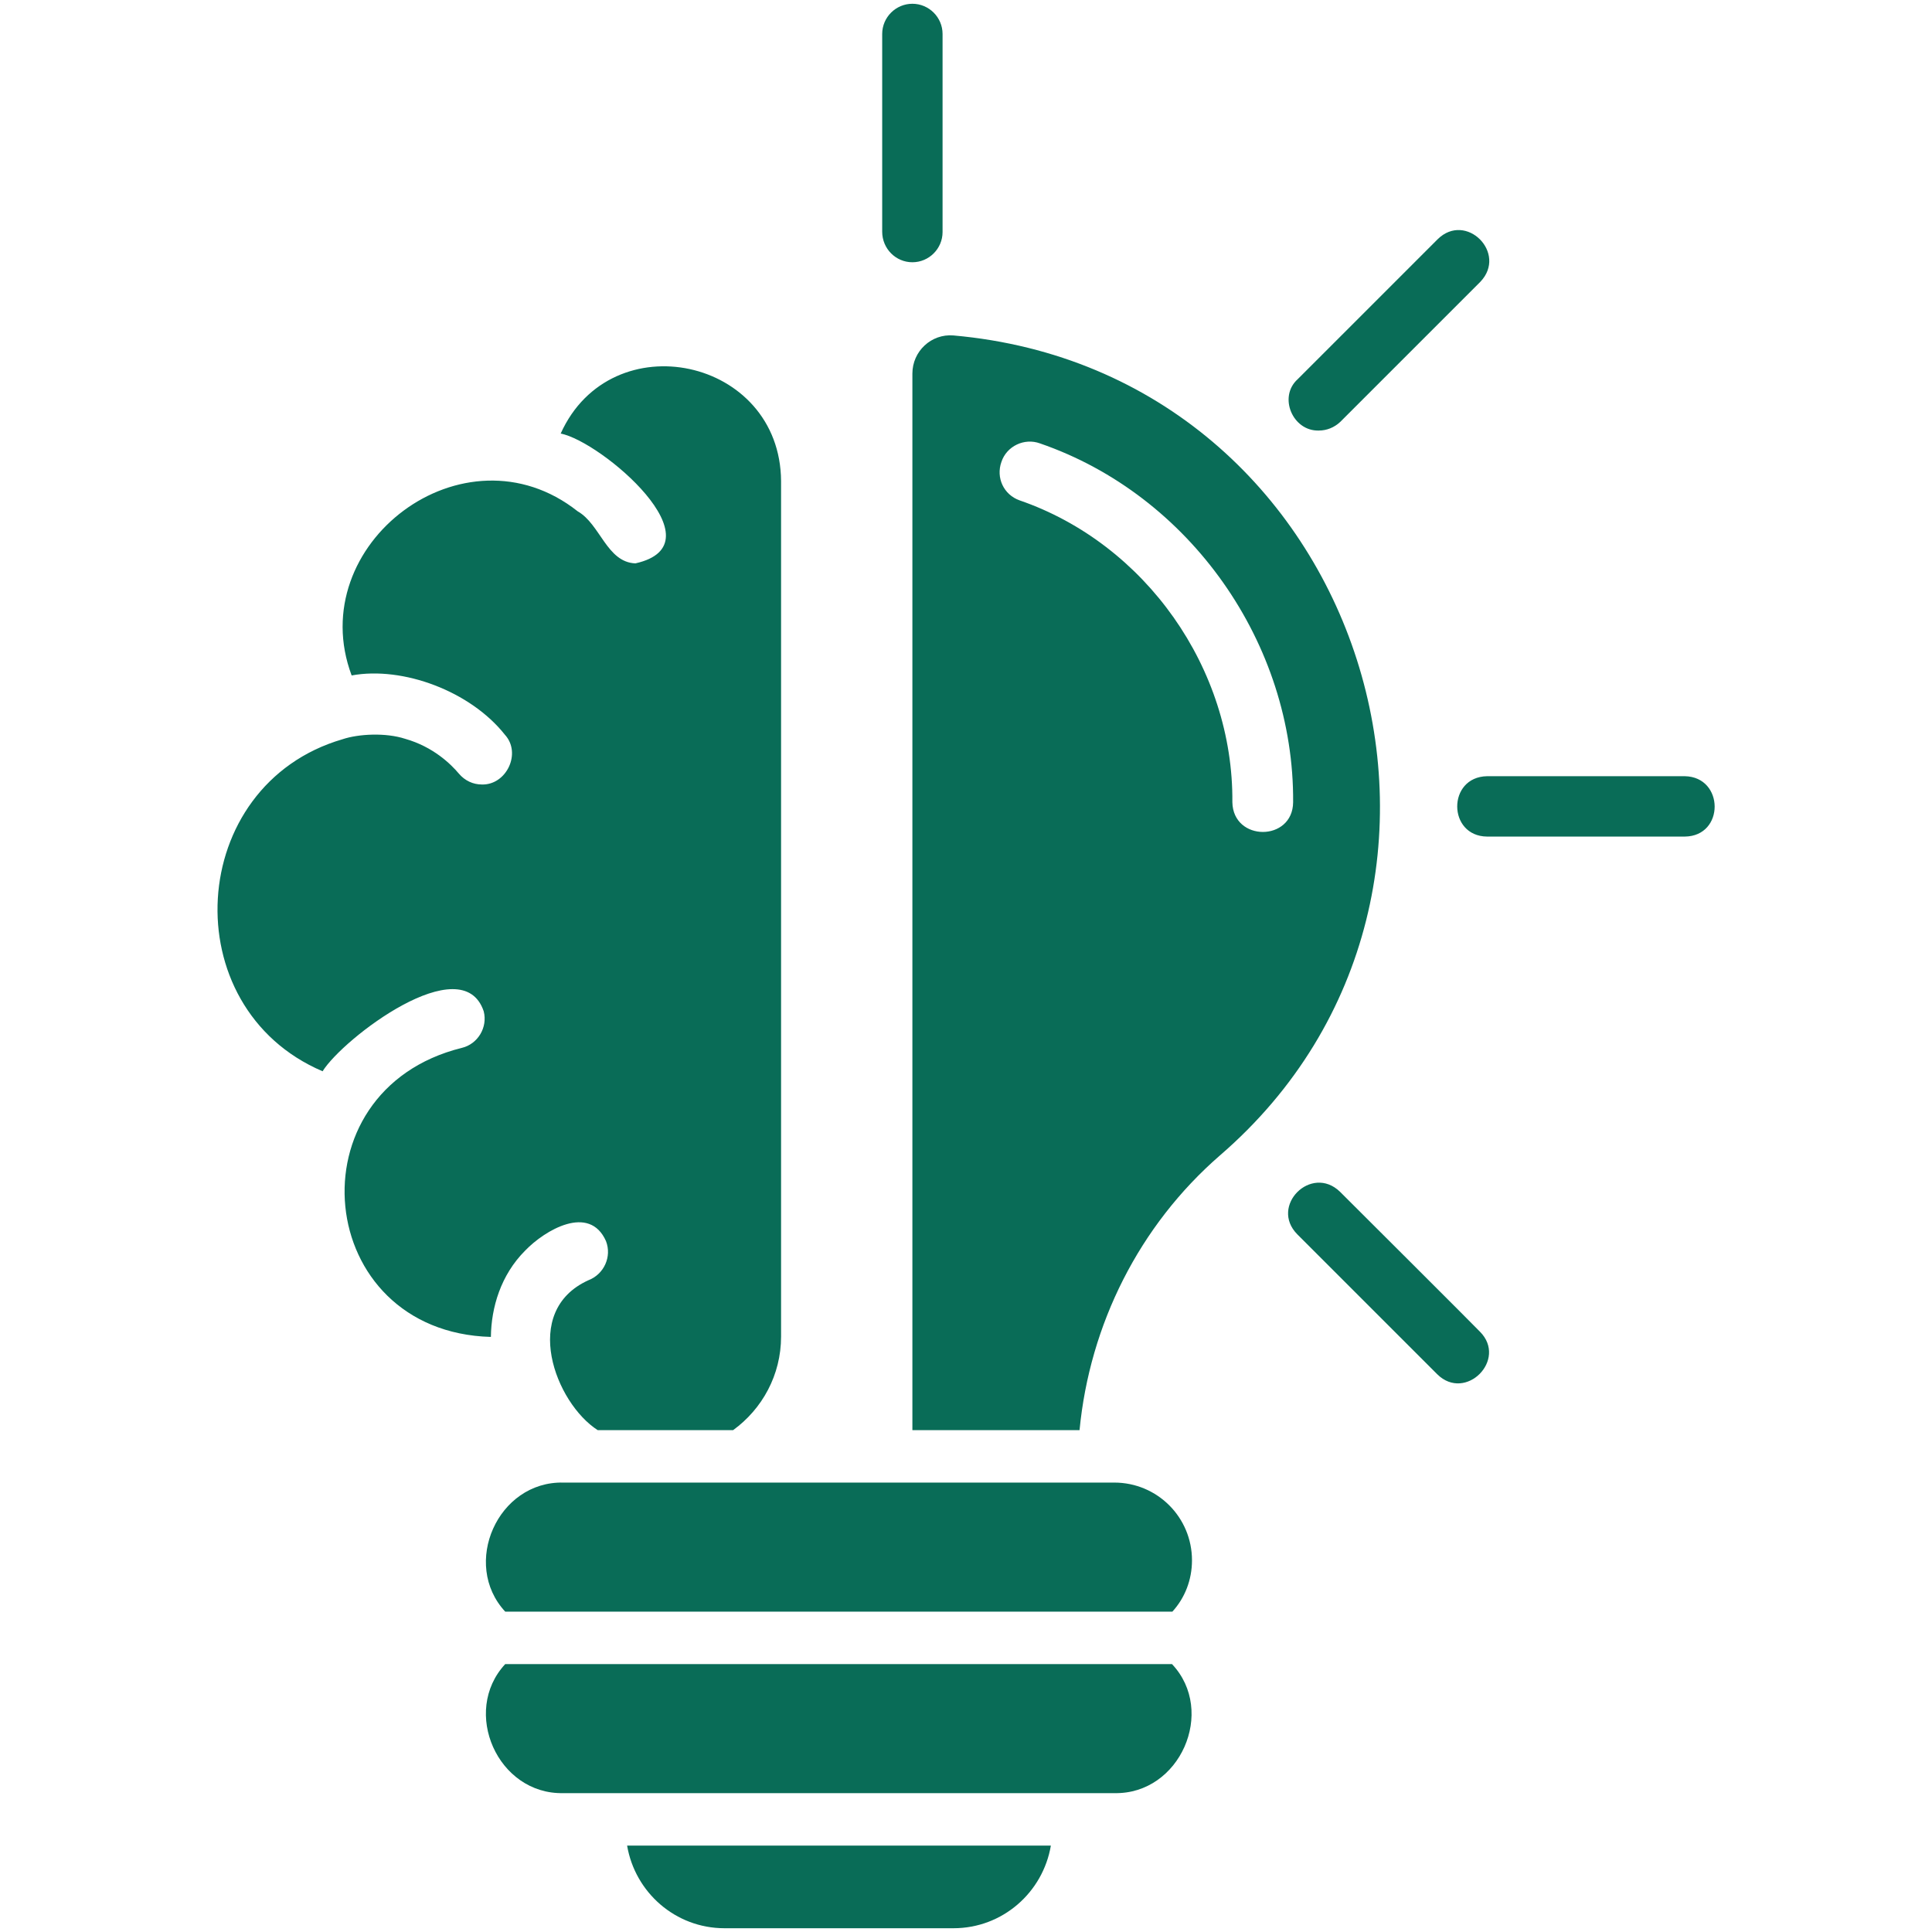 <svg width="100" height="100" viewBox="0 0 100 100" fill="none" xmlns="http://www.w3.org/2000/svg">
<path d="M61.697 80.762C61.697 81.777 61.326 82.715 60.682 83.418H26.15C23.865 80.957 25.76 76.66 29.158 76.738H57.674C59.9 76.738 61.697 78.535 61.697 80.762ZM26.15 86.133C23.865 88.594 25.76 92.891 29.158 92.812H57.674C61.072 92.891 62.967 88.574 60.662 86.133H26.15ZM37.498 99.805H49.353C51.893 99.805 53.982 97.949 54.393 95.527H32.459C32.869 97.949 34.959 99.805 37.498 99.805ZM63.143 59.805C58.963 63.438 56.404 68.555 55.877 74.023H47.225V19.336C47.225 18.184 48.201 17.266 49.353 17.363C70.721 19.258 79.061 46.074 63.143 59.805ZM66.932 41.523C66.99 33.32 61.6 25.625 53.826 22.949C53.025 22.656 52.107 23.086 51.834 23.906C51.541 24.727 51.951 25.605 52.772 25.898C59.295 28.145 63.846 34.609 63.787 41.523C63.826 43.574 66.912 43.574 66.932 41.523ZM27.186 64.727C28.201 63.672 30.506 62.305 31.365 64.238C31.678 65.039 31.268 65.957 30.447 66.269C26.932 67.871 28.748 72.617 30.936 74.023H37.947C39.451 72.93 40.428 71.172 40.428 69.18V24.902C40.389 18.516 31.639 16.641 29.021 22.441C31.131 22.852 37.361 28.164 32.889 29.16C31.404 29.102 31.072 27.129 29.9 26.465C24.021 21.816 15.662 28.184 18.201 34.961C20.857 34.473 24.354 35.781 26.131 38.027C27.01 38.984 26.209 40.645 24.939 40.605C24.49 40.605 24.061 40.41 23.748 40.039C23.338 39.551 22.42 38.652 20.975 38.242C19.959 37.91 18.553 37.988 17.732 38.262C9.627 40.625 8.963 52.148 16.697 55.449C17.752 53.75 23.924 49.043 25.037 52.344C25.252 53.184 24.725 54.043 23.904 54.238C14.998 56.445 16.229 68.945 25.408 69.199C25.428 67.676 25.916 65.996 27.186 64.727ZM68.26 22.285C68.67 22.285 69.061 22.129 69.373 21.836L76.619 14.59C78.045 13.105 75.877 10.938 74.412 12.383L67.166 19.629C66.15 20.547 66.912 22.324 68.26 22.285ZM87.205 40.176H76.971C74.9 40.215 74.92 43.281 76.971 43.301H87.205C89.275 43.281 89.256 40.215 87.205 40.176ZM69.353 61.68C67.869 60.254 65.701 62.422 67.147 63.887L74.393 71.133C75.857 72.578 78.045 70.371 76.6 68.926C76.6 68.906 69.353 61.68 69.353 61.68ZM47.225 13.574C48.084 13.574 48.787 12.871 48.787 12.012V1.758C48.787 0.898 48.084 0.195 47.225 0.195C46.365 0.195 45.662 0.898 45.662 1.758V11.992C45.662 12.871 46.365 13.574 47.225 13.574Z" fill="#096C57"/>
</svg>
